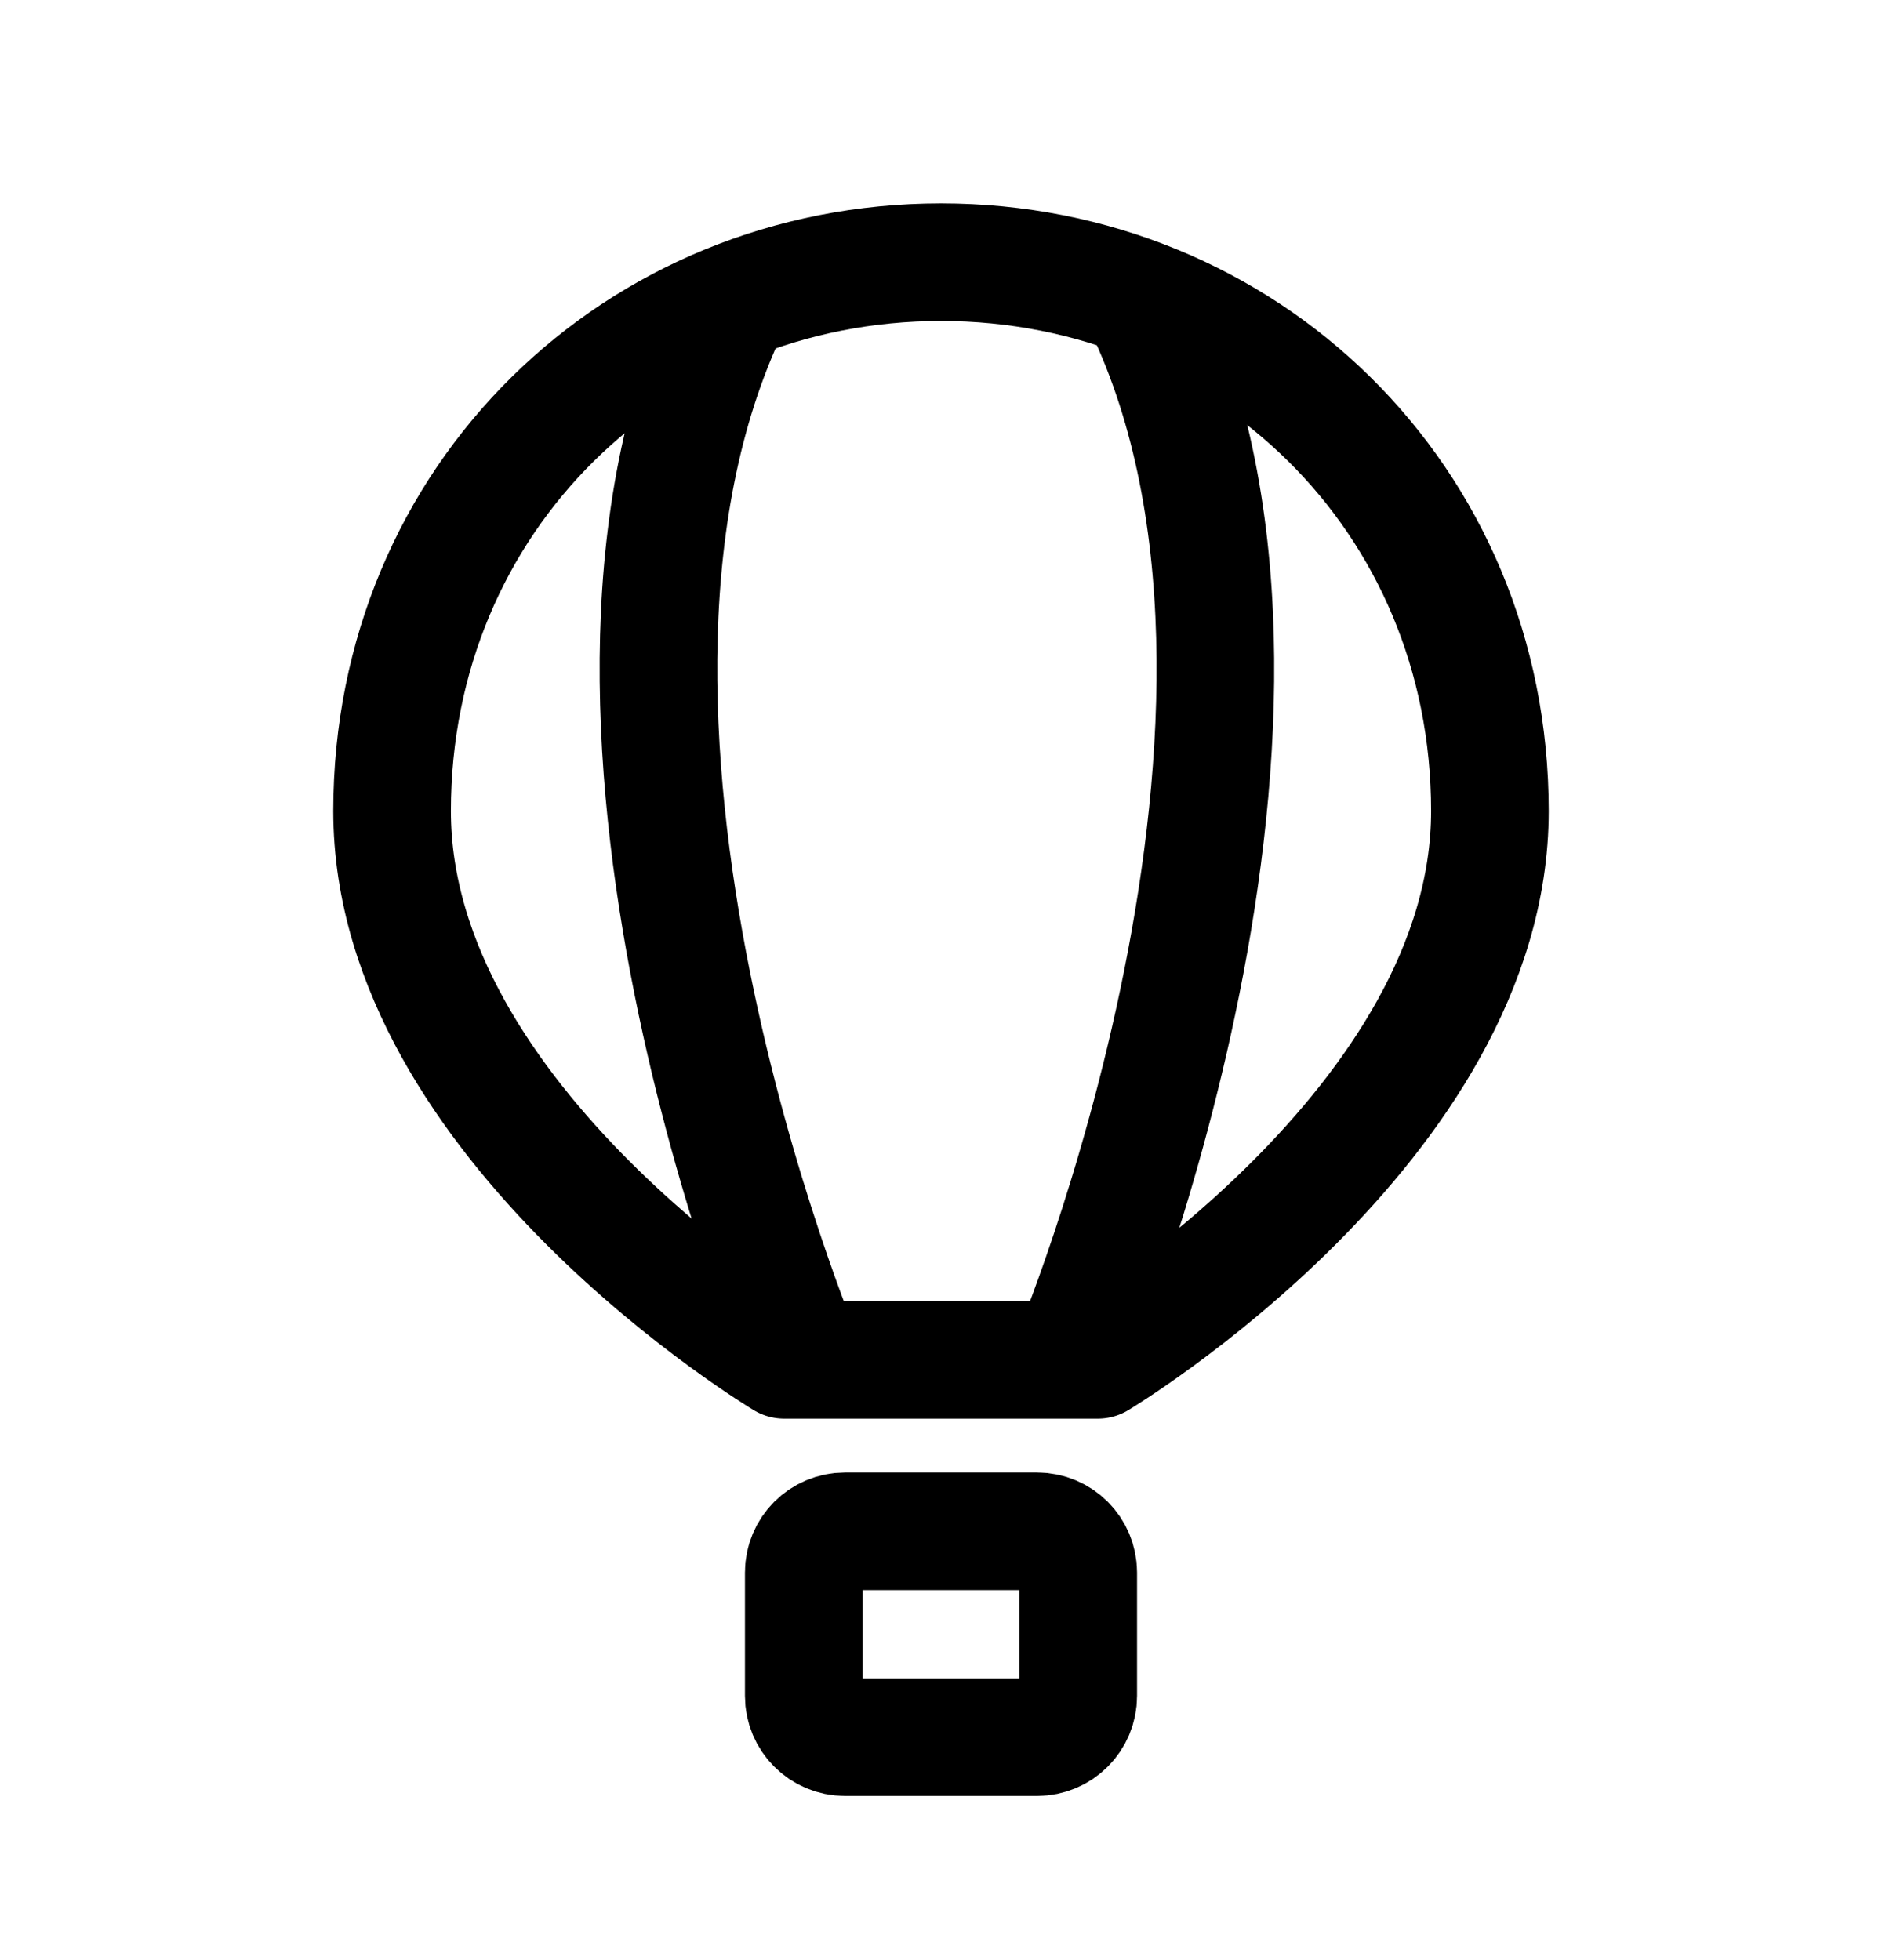 <?xml version="1.0" encoding="UTF-8"?> <svg xmlns="http://www.w3.org/2000/svg" width="24" height="25" viewBox="0 0 24 25" fill="none"><path d="M5 10.344C5 14.344 10 17.344 10 17.344H14C14 17.344 19 14.344 19 10.344C19 6.344 15.866 3.344 12 3.344C8.134 3.344 5 6.344 5 10.344Z" stroke="black" stroke-width="1.5" stroke-miterlimit="1.5" stroke-linecap="round" stroke-linejoin="round"></path><path d="M9.373 3.781C6.748 9.031 10.248 17.344 10.248 17.344" stroke="black" stroke-width="1.5" stroke-linejoin="round"></path><path d="M14.523 3.781C17.148 9.031 13.648 17.344 13.648 17.344" stroke="black" stroke-width="1.5" stroke-linejoin="round"></path><path d="M13.225 22.156H10.775C10.485 22.156 10.25 21.921 10.25 21.631V20.056C10.25 19.766 10.485 19.531 10.775 19.531H13.225C13.515 19.531 13.75 19.766 13.75 20.056V21.631C13.75 21.921 13.515 22.156 13.225 22.156Z" stroke="black" stroke-width="1.5" stroke-linecap="round"></path></svg> 